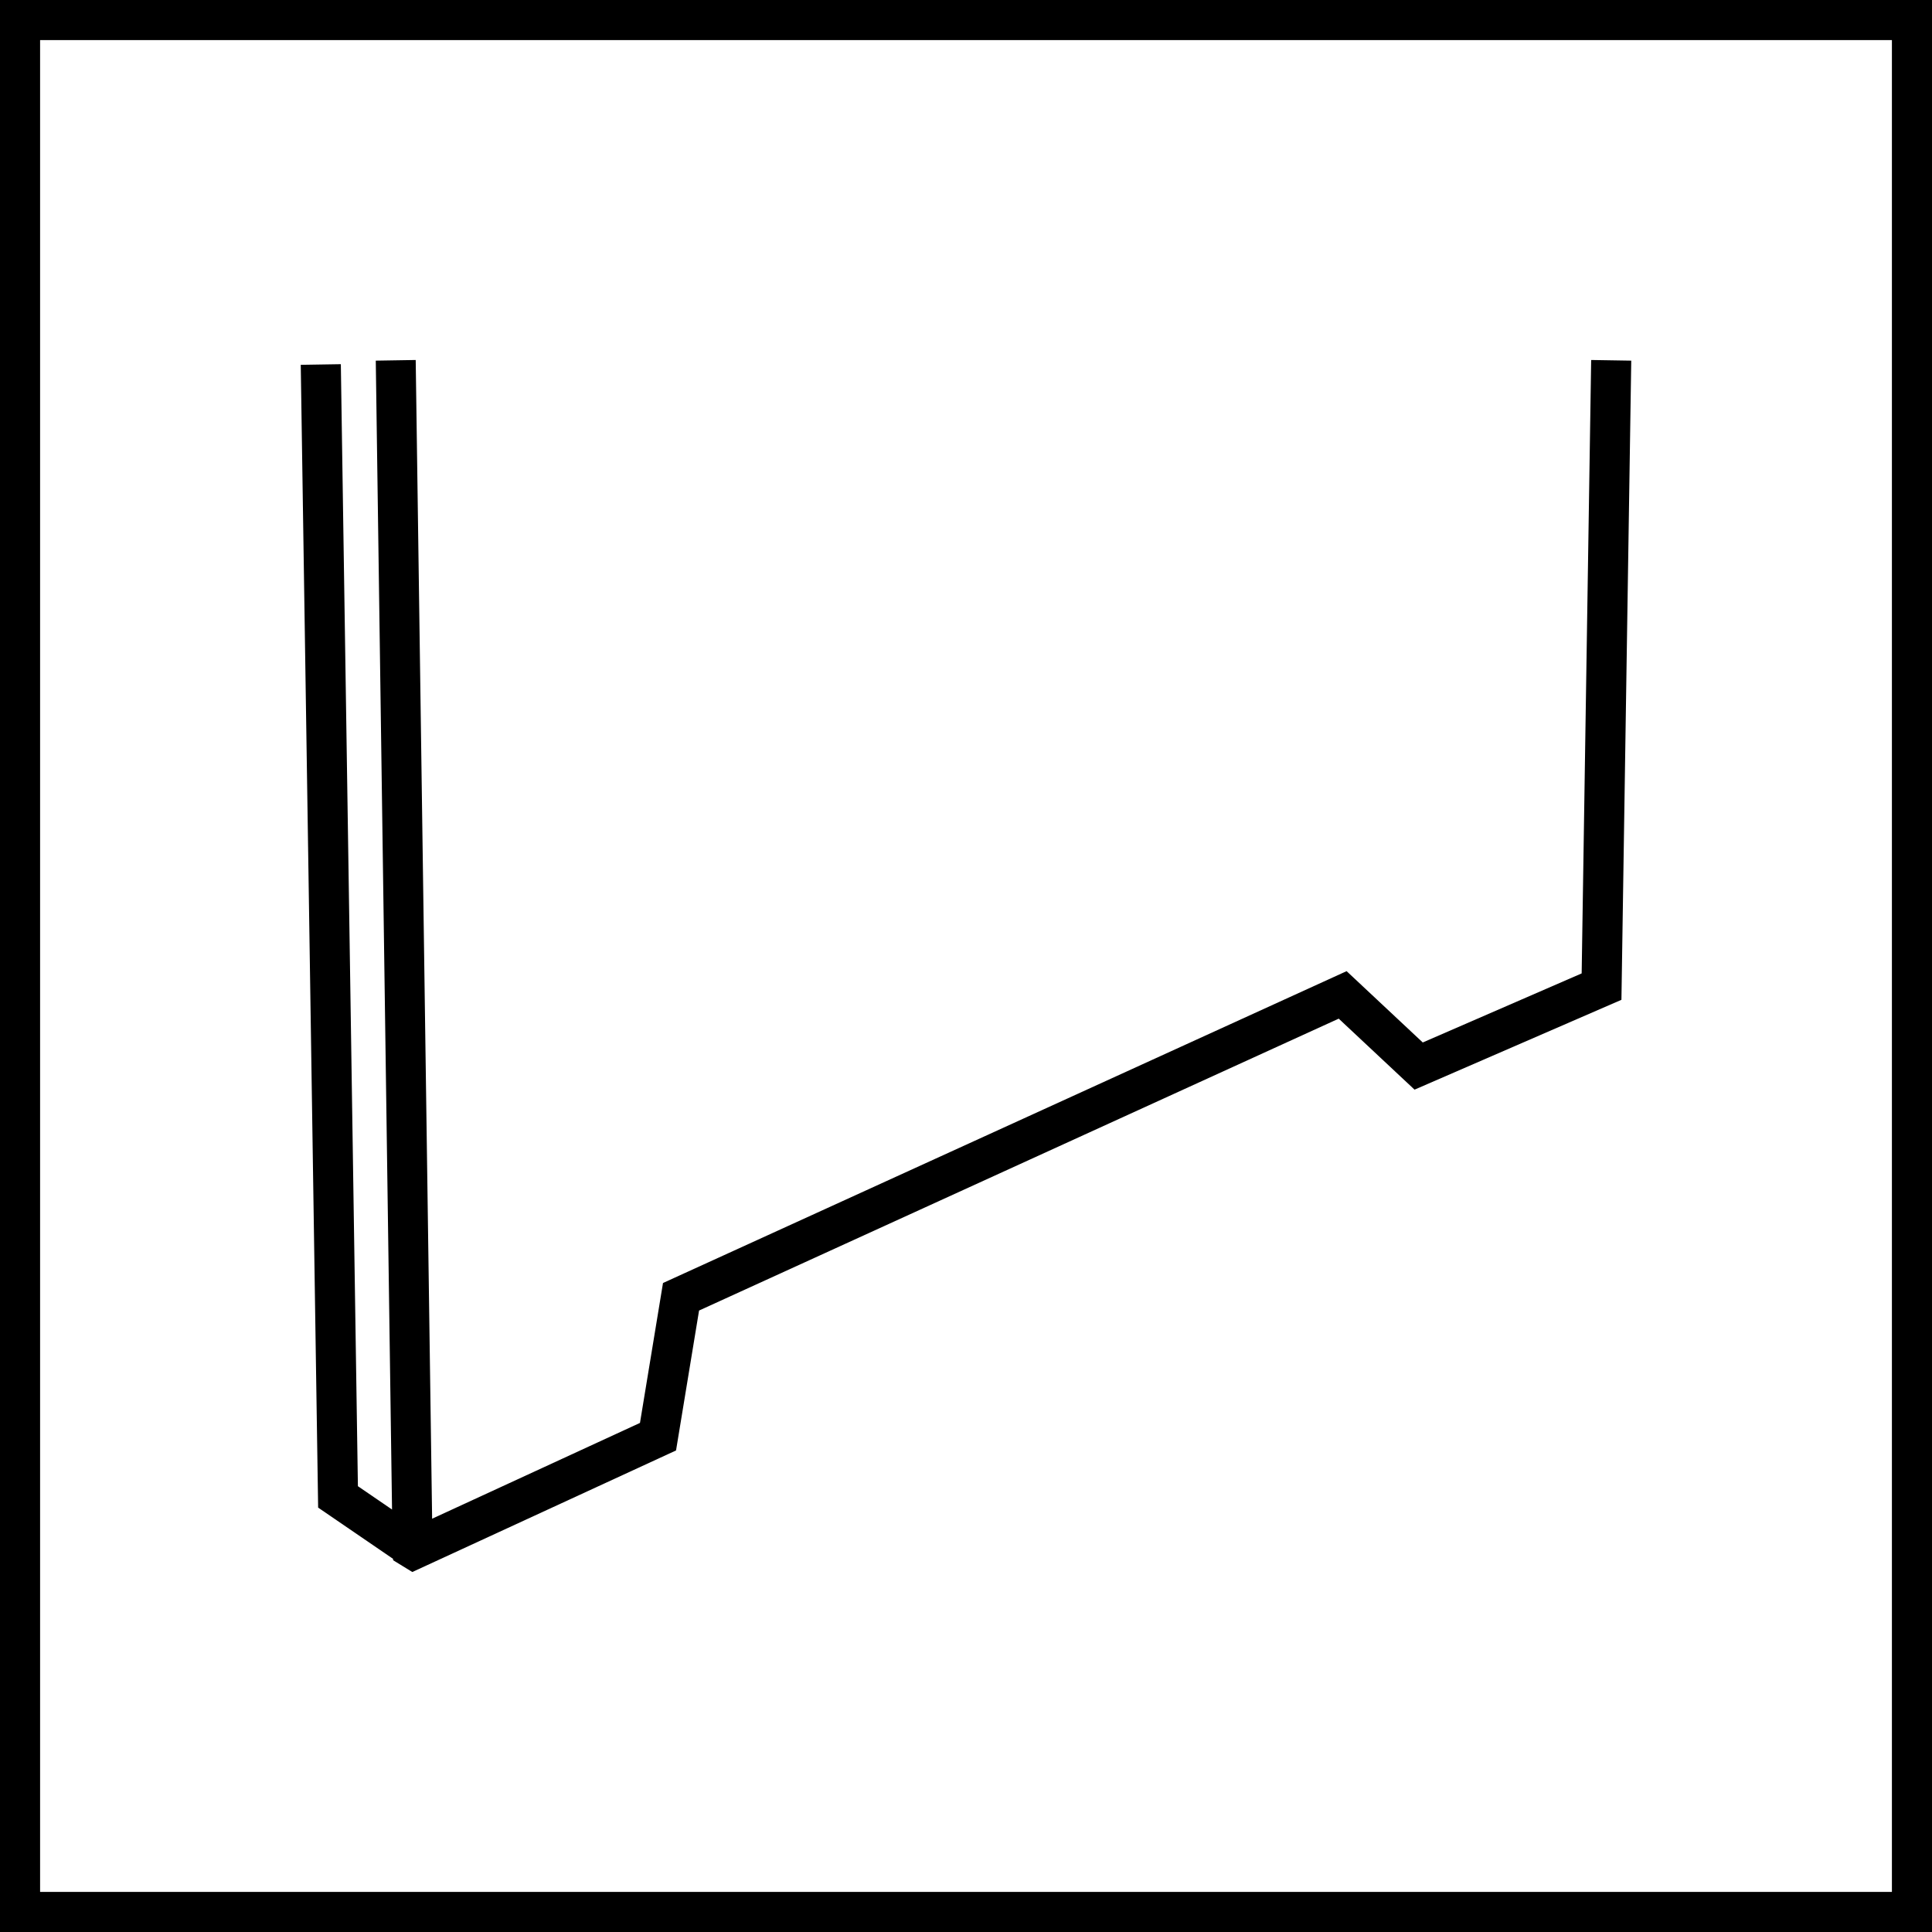 <?xml version="1.0" encoding="UTF-8"?><svg id="Warstwa_1" xmlns="http://www.w3.org/2000/svg" viewBox="0 0 120 120"><path d="M120,120H0V0H120V120ZM2.49,117.51H117.51V2.49H2.49V117.51Z"/><polygon points="98.83 22.36 98.24 60.46 88.37 64.75 83.64 60.32 41.18 79.69 39.75 88.38 26.84 94.33 25.82 22.36 23.34 22.4 24.35 93.76 22.23 92.31 21.17 22.62 18.68 22.66 19.76 93.64 24.41 96.82 24.42 96.91 25.61 97.64 41.99 90.09 43.42 81.4 83.15 63.27 87.86 67.68 100.71 62.1 101.32 22.4 98.83 22.36"/></svg>